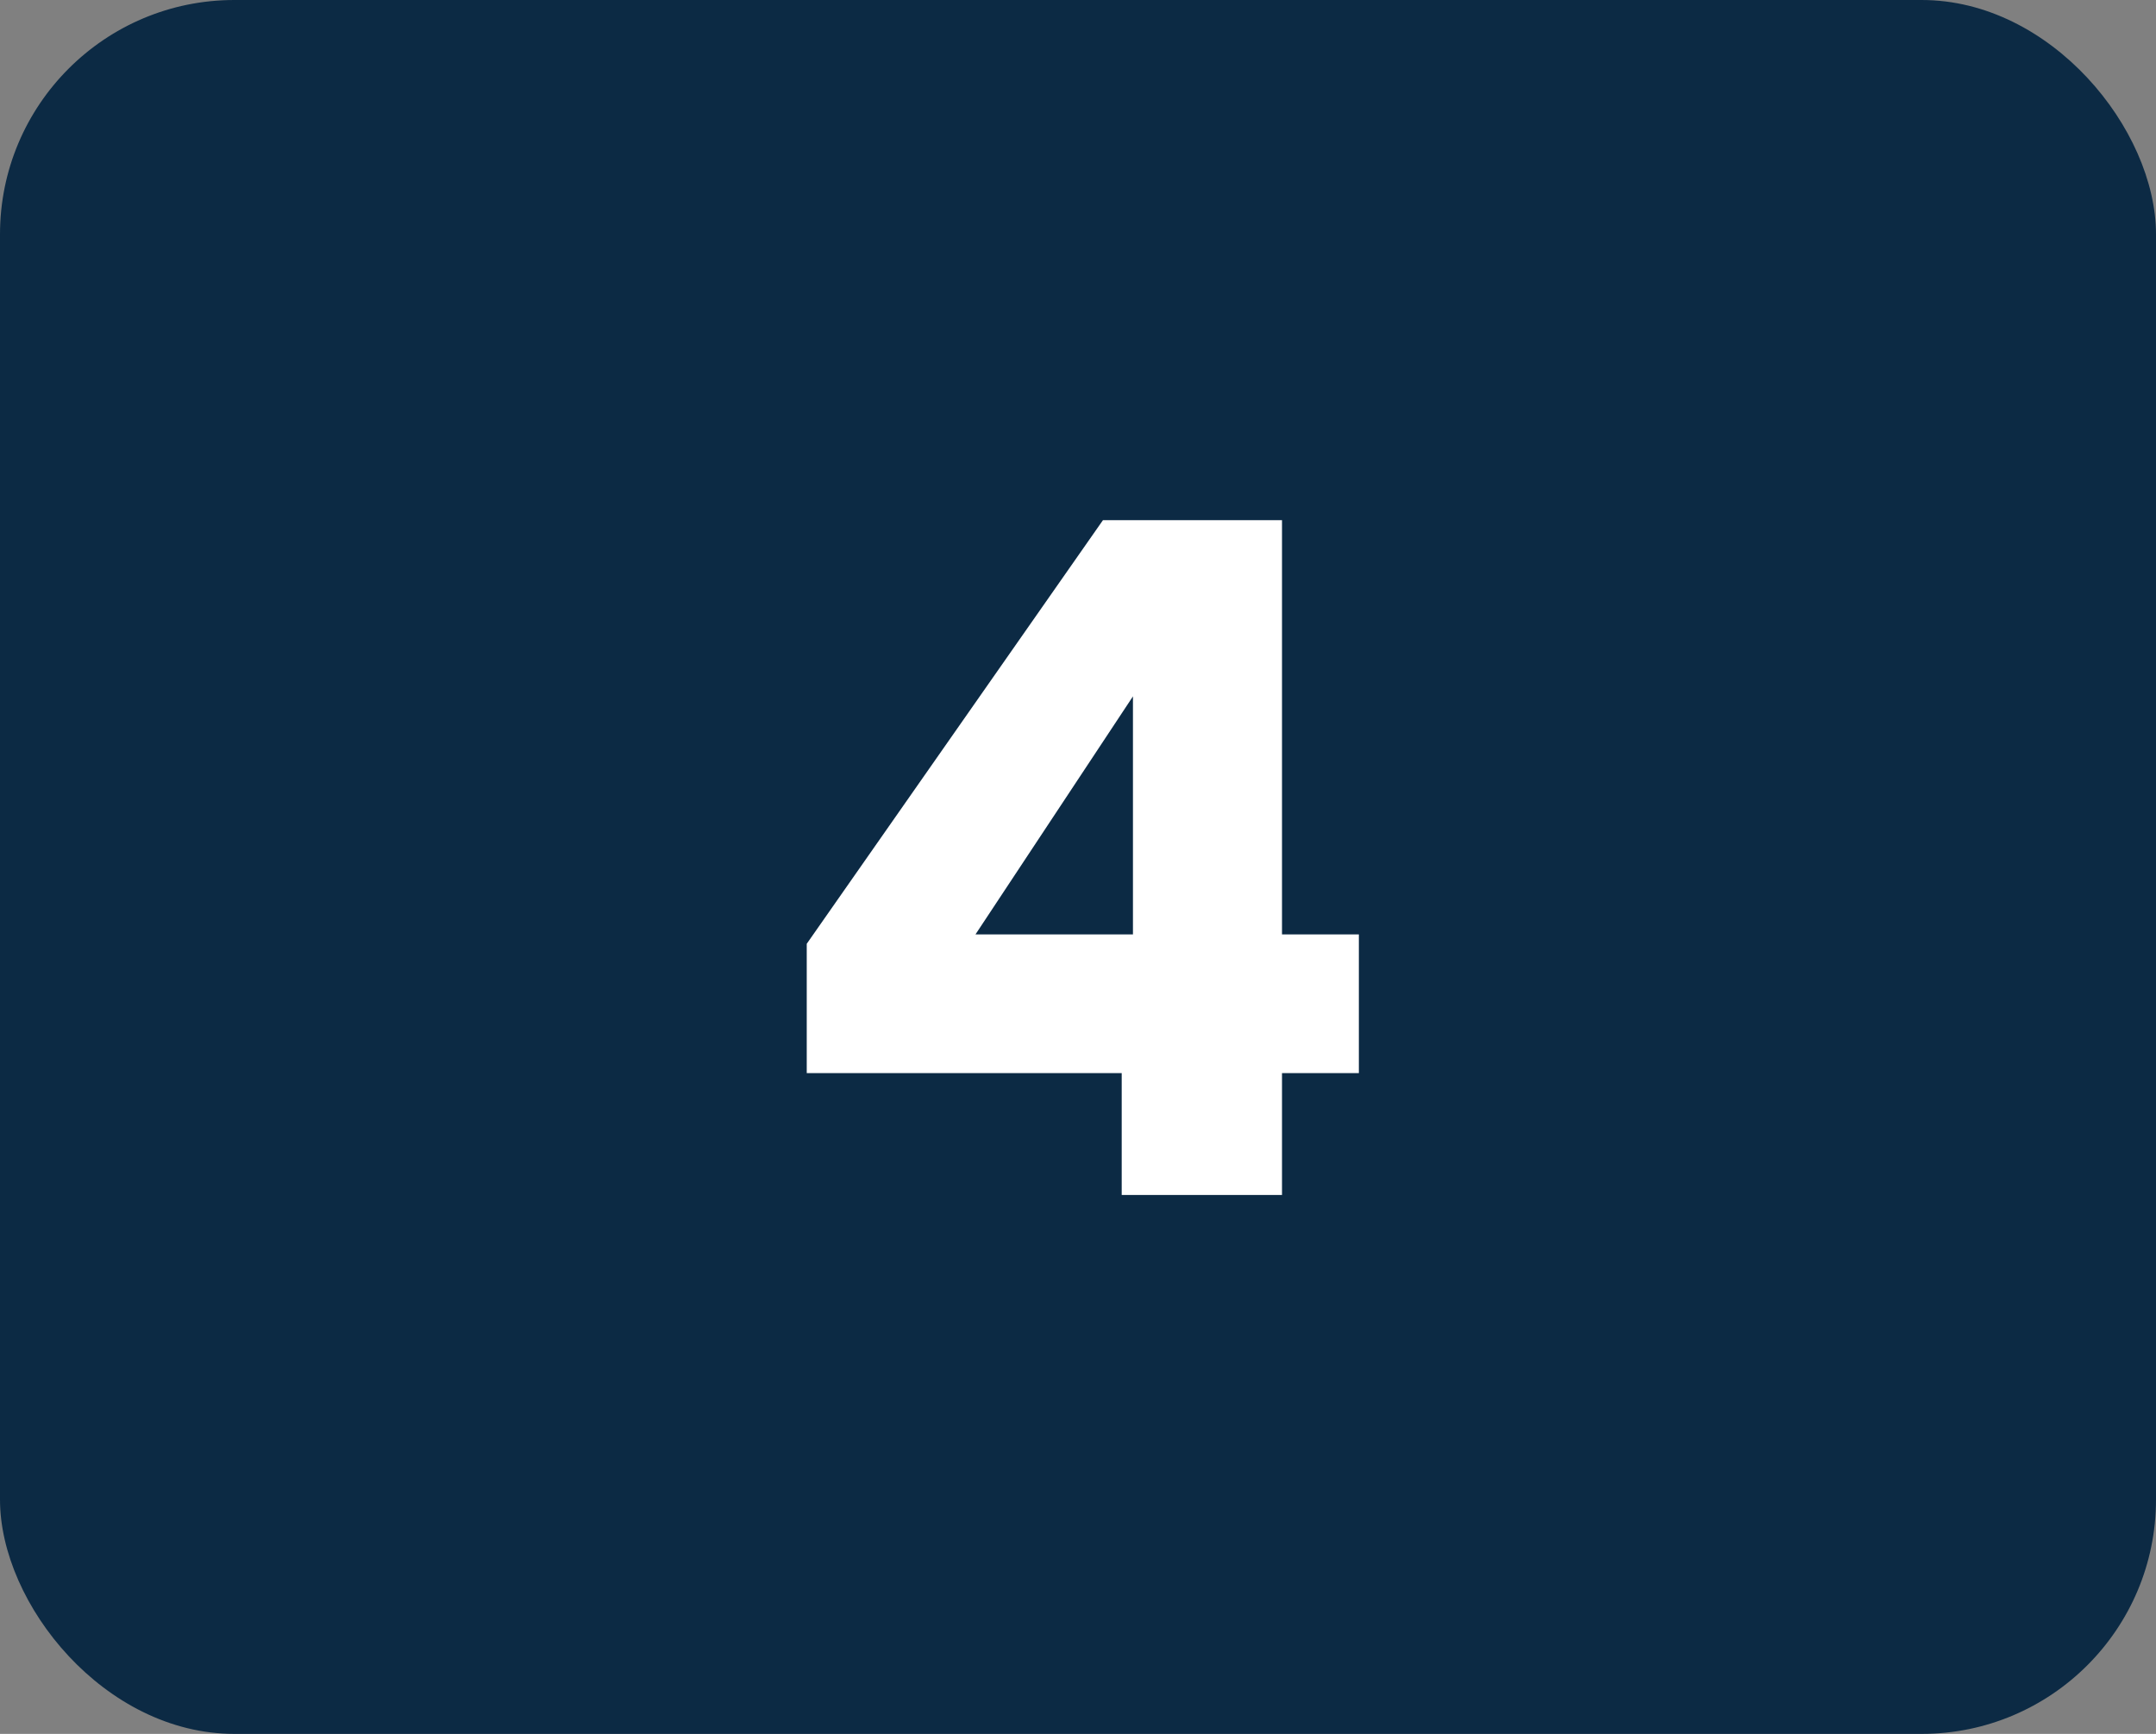 <svg xmlns="http://www.w3.org/2000/svg" width="92" height="74" viewBox="0 0 92 74" fill="none"><rect x="0" y="0" width="92" height="74" fill="#808080" stroke="none"/><rect width="92" height="74" rx="10" fill="#0C2A44"></rect><path d="M34.425 45.8V40.28L47.065 22.2H54.705V39.88H57.985V45.8H54.705V51H47.865V45.8H34.425ZM48.345 29.72L41.625 39.88H48.345V29.72Z" fill="white"></path></svg>